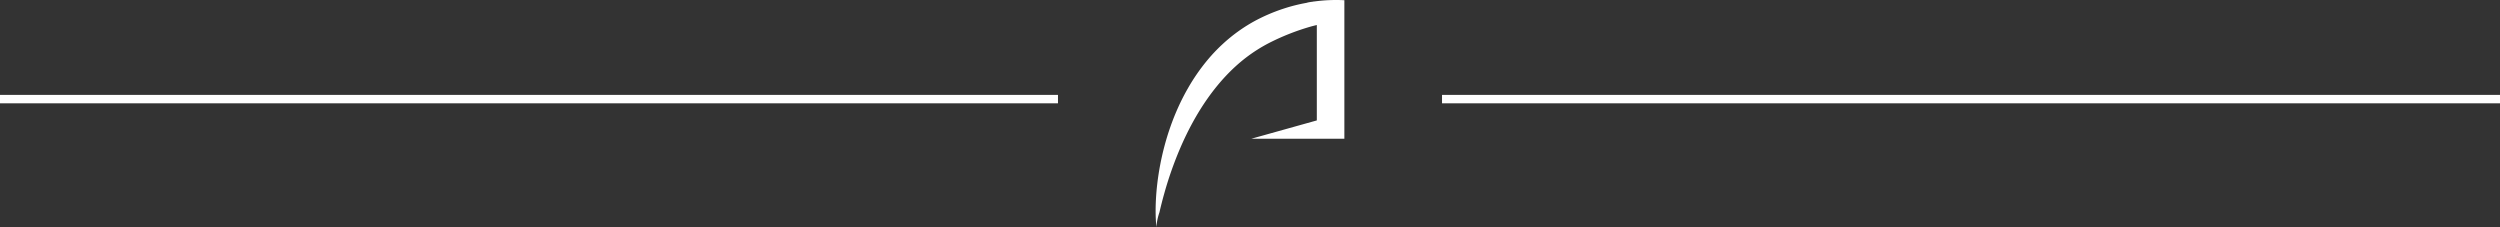 <svg xmlns="http://www.w3.org/2000/svg" width="593.949" height="53.934" viewBox="0 0 593.949 53.934">
  <rect x="0" y="0" width="593.949" height="53.934" fill="#333333" stroke="none"/>
  <g id="Group_77" data-name="Group 77" transform="translate(-663.025 -3836.537)">
    <line id="Line_1" data-name="Line 1" x1="251.354" transform="translate(663.025 3860.082)" fill="none" stroke="#fff" stroke-miterlimit="10" stroke-width="2"/>
    <line id="Line_2" data-name="Line 2" x1="251.354" transform="translate(1005.62 3860.082)" fill="none" stroke="#fff" stroke-miterlimit="10" stroke-width="2"/>
    <g id="Group_76" data-name="Group 76">
      <path id="Path_74" data-name="Path 74" d="M975.342,3836.88c-.076.01-.152.008-.228.019s-.169.035-.255.047c-.216.031-.423.054-.643.09a4.908,4.908,0,0,0-.776.177,39.654,39.654,0,0,0-5.405,1.357,42.094,42.094,0,0,0-7.162,3.092,38.377,38.377,0,0,0-5.967,4.112,40.433,40.433,0,0,0-5.192,5.249,46.654,46.654,0,0,0-4.422,6.416c-6.95,12.071-8.274,25.919-7.529,33.032a13.374,13.374,0,0,1,.723-3.481q.519-2.269,1.15-4.506a86.831,86.831,0,0,1,3.817-10.833c3.617-8.387,8.737-16.15,15.586-21.418a37.19,37.19,0,0,1,5.5-3.489,55.554,55.554,0,0,1,9.836-3.879c.48-.137.993-.264,1.5-.383v22.663l-15.546,4.348h22.09v-32.905A38.317,38.317,0,0,0,975.342,3836.88Z" fill="#fff"/>
    </g>
  </g>
</svg>
